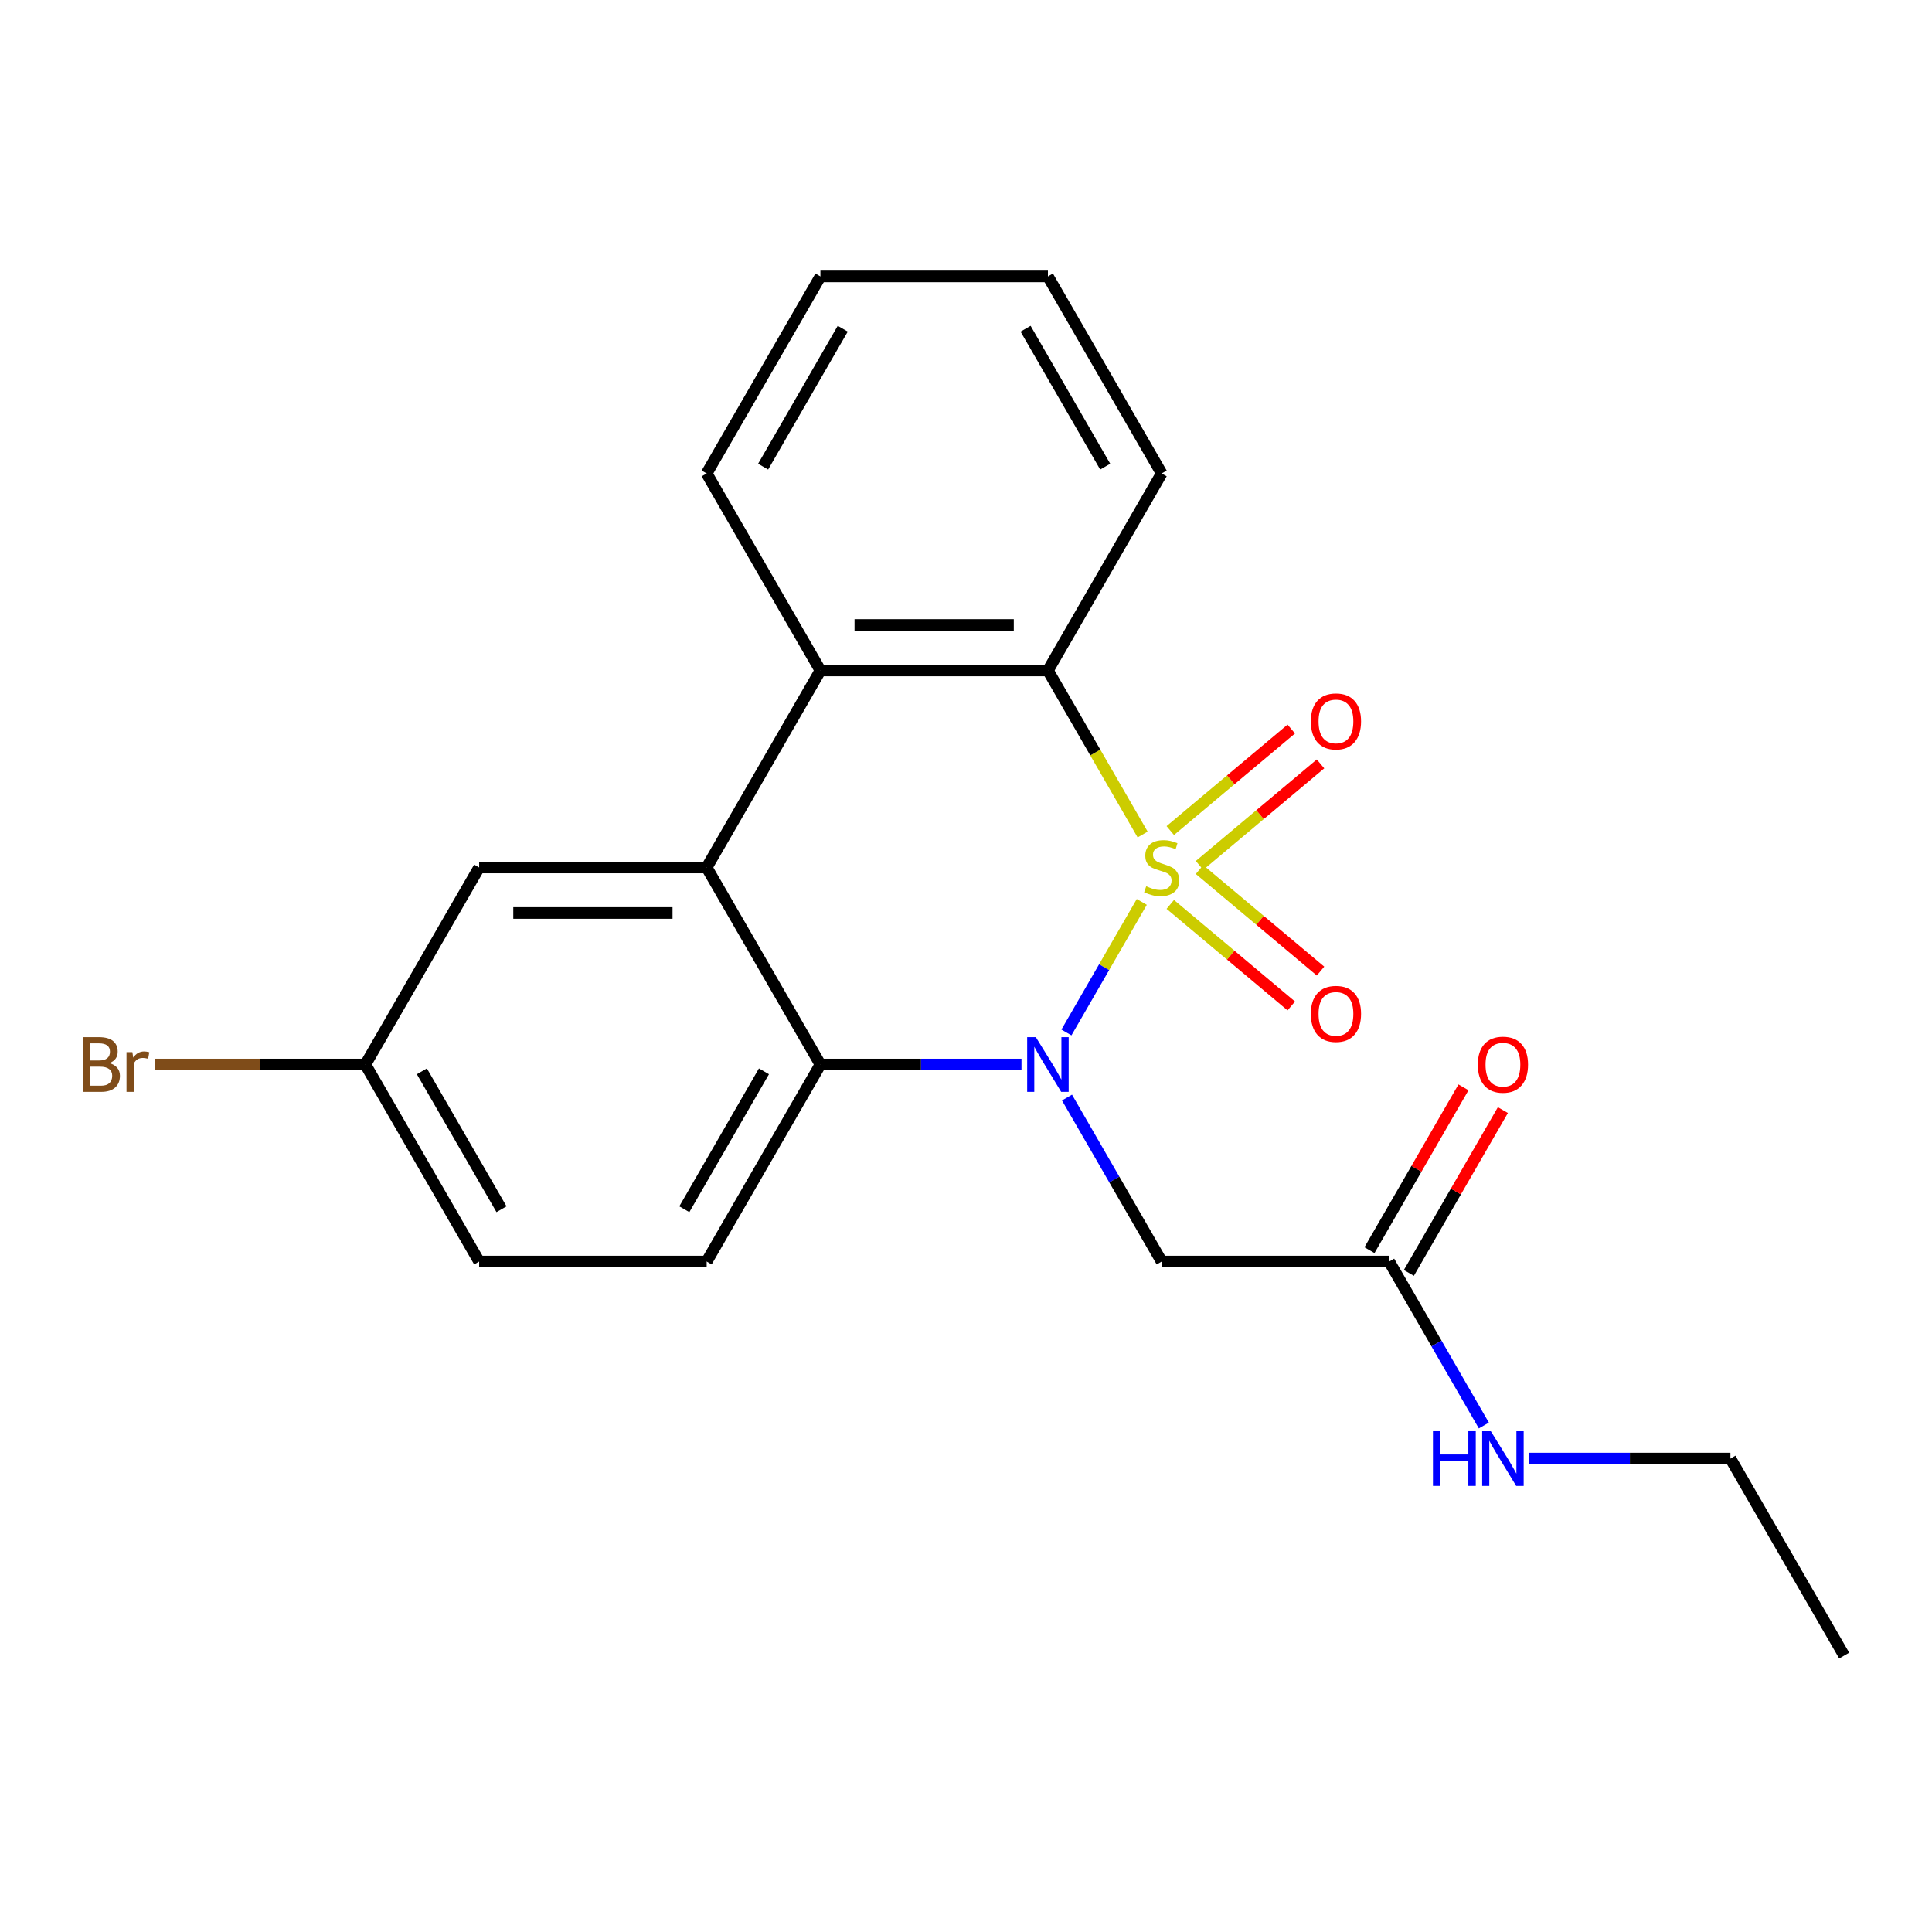 <?xml version='1.0' encoding='iso-8859-1'?>
<svg version='1.1' baseProfile='full'
              xmlns='http://www.w3.org/2000/svg'
                      xmlns:rdkit='http://www.rdkit.org/xml'
                      xmlns:xlink='http://www.w3.org/1999/xlink'
                  xml:space='preserve'
width='1000px' height='1000px' viewBox='0 0 1000 1000'>
<!-- END OF HEADER -->
<rect style='opacity:1.0;fill:#FFFFFF;stroke:none' width='1000' height='1000' x='0' y='0'> </rect>
<path class='bond-0' d='M 590.988,466.834 L 571.484,500.617' style='fill:none;fill-rule:evenodd;stroke:#CCCC00;stroke-width:6px;stroke-linecap:butt;stroke-linejoin:miter;stroke-opacity:1' />
<path class='bond-0' d='M 571.484,500.617 L 551.979,534.4' style='fill:none;fill-rule:evenodd;stroke:#0000FF;stroke-width:6px;stroke-linecap:butt;stroke-linejoin:miter;stroke-opacity:1' />
<path class='bond-1' d='M 591.427,431.947 L 566.914,389.489' style='fill:none;fill-rule:evenodd;stroke:#CCCC00;stroke-width:6px;stroke-linecap:butt;stroke-linejoin:miter;stroke-opacity:1' />
<path class='bond-1' d='M 566.914,389.489 L 542.401,347.031' style='fill:none;fill-rule:evenodd;stroke:#000000;stroke-width:6px;stroke-linecap:butt;stroke-linejoin:miter;stroke-opacity:1' />
<path class='bond-6' d='M 620.872,447.942 L 652.187,421.665' style='fill:none;fill-rule:evenodd;stroke:#CCCC00;stroke-width:6px;stroke-linecap:butt;stroke-linejoin:miter;stroke-opacity:1' />
<path class='bond-6' d='M 652.187,421.665 L 683.503,395.388' style='fill:none;fill-rule:evenodd;stroke:#FF0000;stroke-width:6px;stroke-linecap:butt;stroke-linejoin:miter;stroke-opacity:1' />
<path class='bond-6' d='M 605.734,429.901 L 637.049,403.624' style='fill:none;fill-rule:evenodd;stroke:#CCCC00;stroke-width:6px;stroke-linecap:butt;stroke-linejoin:miter;stroke-opacity:1' />
<path class='bond-6' d='M 637.049,403.624 L 668.364,377.347' style='fill:none;fill-rule:evenodd;stroke:#FF0000;stroke-width:6px;stroke-linecap:butt;stroke-linejoin:miter;stroke-opacity:1' />
<path class='bond-7' d='M 605.734,468.12 L 637.049,494.397' style='fill:none;fill-rule:evenodd;stroke:#CCCC00;stroke-width:6px;stroke-linecap:butt;stroke-linejoin:miter;stroke-opacity:1' />
<path class='bond-7' d='M 637.049,494.397 L 668.364,520.673' style='fill:none;fill-rule:evenodd;stroke:#FF0000;stroke-width:6px;stroke-linecap:butt;stroke-linejoin:miter;stroke-opacity:1' />
<path class='bond-7' d='M 620.872,450.079 L 652.187,476.356' style='fill:none;fill-rule:evenodd;stroke:#CCCC00;stroke-width:6px;stroke-linecap:butt;stroke-linejoin:miter;stroke-opacity:1' />
<path class='bond-7' d='M 652.187,476.356 L 683.503,502.632' style='fill:none;fill-rule:evenodd;stroke:#FF0000;stroke-width:6px;stroke-linecap:butt;stroke-linejoin:miter;stroke-opacity:1' />
<path class='bond-2' d='M 528.717,550.99 L 476.682,550.99' style='fill:none;fill-rule:evenodd;stroke:#0000FF;stroke-width:6px;stroke-linecap:butt;stroke-linejoin:miter;stroke-opacity:1' />
<path class='bond-2' d='M 476.682,550.99 L 424.646,550.99' style='fill:none;fill-rule:evenodd;stroke:#000000;stroke-width:6px;stroke-linecap:butt;stroke-linejoin:miter;stroke-opacity:1' />
<path class='bond-5' d='M 552.276,568.093 L 576.778,610.531' style='fill:none;fill-rule:evenodd;stroke:#0000FF;stroke-width:6px;stroke-linecap:butt;stroke-linejoin:miter;stroke-opacity:1' />
<path class='bond-5' d='M 576.778,610.531 L 601.279,652.969' style='fill:none;fill-rule:evenodd;stroke:#000000;stroke-width:6px;stroke-linecap:butt;stroke-linejoin:miter;stroke-opacity:1' />
<path class='bond-4' d='M 542.401,347.031 L 424.646,347.031' style='fill:none;fill-rule:evenodd;stroke:#000000;stroke-width:6px;stroke-linecap:butt;stroke-linejoin:miter;stroke-opacity:1' />
<path class='bond-4' d='M 524.738,323.48 L 442.309,323.48' style='fill:none;fill-rule:evenodd;stroke:#000000;stroke-width:6px;stroke-linecap:butt;stroke-linejoin:miter;stroke-opacity:1' />
<path class='bond-16' d='M 542.401,347.031 L 601.279,245.052' style='fill:none;fill-rule:evenodd;stroke:#000000;stroke-width:6px;stroke-linecap:butt;stroke-linejoin:miter;stroke-opacity:1' />
<path class='bond-9' d='M 424.646,550.99 L 365.768,652.969' style='fill:none;fill-rule:evenodd;stroke:#000000;stroke-width:6px;stroke-linecap:butt;stroke-linejoin:miter;stroke-opacity:1' />
<path class='bond-9' d='M 395.418,554.511 L 354.204,625.896' style='fill:none;fill-rule:evenodd;stroke:#000000;stroke-width:6px;stroke-linecap:butt;stroke-linejoin:miter;stroke-opacity:1' />
<path class='bond-22' d='M 424.646,550.99 L 365.768,449.01' style='fill:none;fill-rule:evenodd;stroke:#000000;stroke-width:6px;stroke-linecap:butt;stroke-linejoin:miter;stroke-opacity:1' />
<path class='bond-3' d='M 365.768,449.01 L 424.646,347.031' style='fill:none;fill-rule:evenodd;stroke:#000000;stroke-width:6px;stroke-linecap:butt;stroke-linejoin:miter;stroke-opacity:1' />
<path class='bond-10' d='M 365.768,449.01 L 248.013,449.01' style='fill:none;fill-rule:evenodd;stroke:#000000;stroke-width:6px;stroke-linecap:butt;stroke-linejoin:miter;stroke-opacity:1' />
<path class='bond-10' d='M 348.105,472.561 L 265.676,472.561' style='fill:none;fill-rule:evenodd;stroke:#000000;stroke-width:6px;stroke-linecap:butt;stroke-linejoin:miter;stroke-opacity:1' />
<path class='bond-17' d='M 424.646,347.031 L 365.768,245.052' style='fill:none;fill-rule:evenodd;stroke:#000000;stroke-width:6px;stroke-linecap:butt;stroke-linejoin:miter;stroke-opacity:1' />
<path class='bond-8' d='M 601.279,652.969 L 719.035,652.969' style='fill:none;fill-rule:evenodd;stroke:#000000;stroke-width:6px;stroke-linecap:butt;stroke-linejoin:miter;stroke-opacity:1' />
<path class='bond-11' d='M 729.232,658.857 L 753.561,616.719' style='fill:none;fill-rule:evenodd;stroke:#000000;stroke-width:6px;stroke-linecap:butt;stroke-linejoin:miter;stroke-opacity:1' />
<path class='bond-11' d='M 753.561,616.719 L 777.889,574.581' style='fill:none;fill-rule:evenodd;stroke:#FF0000;stroke-width:6px;stroke-linecap:butt;stroke-linejoin:miter;stroke-opacity:1' />
<path class='bond-11' d='M 708.837,647.081 L 733.165,604.943' style='fill:none;fill-rule:evenodd;stroke:#000000;stroke-width:6px;stroke-linecap:butt;stroke-linejoin:miter;stroke-opacity:1' />
<path class='bond-11' d='M 733.165,604.943 L 757.493,562.806' style='fill:none;fill-rule:evenodd;stroke:#FF0000;stroke-width:6px;stroke-linecap:butt;stroke-linejoin:miter;stroke-opacity:1' />
<path class='bond-12' d='M 719.035,652.969 L 743.536,695.407' style='fill:none;fill-rule:evenodd;stroke:#000000;stroke-width:6px;stroke-linecap:butt;stroke-linejoin:miter;stroke-opacity:1' />
<path class='bond-12' d='M 743.536,695.407 L 768.037,737.844' style='fill:none;fill-rule:evenodd;stroke:#0000FF;stroke-width:6px;stroke-linecap:butt;stroke-linejoin:miter;stroke-opacity:1' />
<path class='bond-14' d='M 365.768,652.969 L 248.013,652.969' style='fill:none;fill-rule:evenodd;stroke:#000000;stroke-width:6px;stroke-linecap:butt;stroke-linejoin:miter;stroke-opacity:1' />
<path class='bond-13' d='M 248.013,449.01 L 189.135,550.99' style='fill:none;fill-rule:evenodd;stroke:#000000;stroke-width:6px;stroke-linecap:butt;stroke-linejoin:miter;stroke-opacity:1' />
<path class='bond-18' d='M 791.596,754.948 L 843.632,754.948' style='fill:none;fill-rule:evenodd;stroke:#0000FF;stroke-width:6px;stroke-linecap:butt;stroke-linejoin:miter;stroke-opacity:1' />
<path class='bond-18' d='M 843.632,754.948 L 895.668,754.948' style='fill:none;fill-rule:evenodd;stroke:#000000;stroke-width:6px;stroke-linecap:butt;stroke-linejoin:miter;stroke-opacity:1' />
<path class='bond-15' d='M 189.135,550.99 L 134.679,550.99' style='fill:none;fill-rule:evenodd;stroke:#000000;stroke-width:6px;stroke-linecap:butt;stroke-linejoin:miter;stroke-opacity:1' />
<path class='bond-15' d='M 134.679,550.99 L 80.223,550.99' style='fill:none;fill-rule:evenodd;stroke:#7F4C19;stroke-width:6px;stroke-linecap:butt;stroke-linejoin:miter;stroke-opacity:1' />
<path class='bond-24' d='M 189.135,550.99 L 248.013,652.969' style='fill:none;fill-rule:evenodd;stroke:#000000;stroke-width:6px;stroke-linecap:butt;stroke-linejoin:miter;stroke-opacity:1' />
<path class='bond-24' d='M 218.362,554.511 L 259.577,625.896' style='fill:none;fill-rule:evenodd;stroke:#000000;stroke-width:6px;stroke-linecap:butt;stroke-linejoin:miter;stroke-opacity:1' />
<path class='bond-19' d='M 601.279,245.052 L 542.401,143.073' style='fill:none;fill-rule:evenodd;stroke:#000000;stroke-width:6px;stroke-linecap:butt;stroke-linejoin:miter;stroke-opacity:1' />
<path class='bond-19' d='M 572.052,241.531 L 530.837,170.145' style='fill:none;fill-rule:evenodd;stroke:#000000;stroke-width:6px;stroke-linecap:butt;stroke-linejoin:miter;stroke-opacity:1' />
<path class='bond-23' d='M 365.768,245.052 L 424.646,143.073' style='fill:none;fill-rule:evenodd;stroke:#000000;stroke-width:6px;stroke-linecap:butt;stroke-linejoin:miter;stroke-opacity:1' />
<path class='bond-23' d='M 394.996,241.531 L 436.21,170.145' style='fill:none;fill-rule:evenodd;stroke:#000000;stroke-width:6px;stroke-linecap:butt;stroke-linejoin:miter;stroke-opacity:1' />
<path class='bond-21' d='M 895.668,754.948 L 954.545,856.927' style='fill:none;fill-rule:evenodd;stroke:#000000;stroke-width:6px;stroke-linecap:butt;stroke-linejoin:miter;stroke-opacity:1' />
<path class='bond-20' d='M 542.401,143.073 L 424.646,143.073' style='fill:none;fill-rule:evenodd;stroke:#000000;stroke-width:6px;stroke-linecap:butt;stroke-linejoin:miter;stroke-opacity:1' />
<path  class='atom-0' d='M 593.279 458.73
Q 593.599 458.85, 594.919 459.41
Q 596.239 459.97, 597.679 460.33
Q 599.159 460.65, 600.599 460.65
Q 603.279 460.65, 604.839 459.37
Q 606.399 458.05, 606.399 455.77
Q 606.399 454.21, 605.599 453.25
Q 604.839 452.29, 603.639 451.77
Q 602.439 451.25, 600.439 450.65
Q 597.919 449.89, 596.399 449.17
Q 594.919 448.45, 593.839 446.93
Q 592.799 445.41, 592.799 442.85
Q 592.799 439.29, 595.199 437.09
Q 597.639 434.89, 602.439 434.89
Q 605.719 434.89, 609.439 436.45
L 608.519 439.53
Q 605.119 438.13, 602.559 438.13
Q 599.799 438.13, 598.279 439.29
Q 596.759 440.41, 596.799 442.37
Q 596.799 443.89, 597.559 444.81
Q 598.359 445.73, 599.479 446.25
Q 600.639 446.77, 602.559 447.37
Q 605.119 448.17, 606.639 448.97
Q 608.159 449.77, 609.239 451.41
Q 610.359 453.01, 610.359 455.77
Q 610.359 459.69, 607.719 461.81
Q 605.119 463.89, 600.759 463.89
Q 598.239 463.89, 596.319 463.33
Q 594.439 462.81, 592.199 461.89
L 593.279 458.73
' fill='#CCCC00'/>
<path  class='atom-1' d='M 536.141 536.83
L 545.421 551.83
Q 546.341 553.31, 547.821 555.99
Q 549.301 558.67, 549.381 558.83
L 549.381 536.83
L 553.141 536.83
L 553.141 565.15
L 549.261 565.15
L 539.301 548.75
Q 538.141 546.83, 536.901 544.63
Q 535.701 542.43, 535.341 541.75
L 535.341 565.15
L 531.661 565.15
L 531.661 536.83
L 536.141 536.83
' fill='#0000FF'/>
<path  class='atom-7' d='M 678.485 373.399
Q 678.485 366.599, 681.845 362.799
Q 685.205 358.999, 691.485 358.999
Q 697.765 358.999, 701.125 362.799
Q 704.485 366.599, 704.485 373.399
Q 704.485 380.279, 701.085 384.199
Q 697.685 388.079, 691.485 388.079
Q 685.245 388.079, 681.845 384.199
Q 678.485 380.319, 678.485 373.399
M 691.485 384.879
Q 695.805 384.879, 698.125 381.999
Q 700.485 379.079, 700.485 373.399
Q 700.485 367.839, 698.125 365.039
Q 695.805 362.199, 691.485 362.199
Q 687.165 362.199, 684.805 364.999
Q 682.485 367.799, 682.485 373.399
Q 682.485 379.119, 684.805 381.999
Q 687.165 384.879, 691.485 384.879
' fill='#FF0000'/>
<path  class='atom-8' d='M 678.485 524.782
Q 678.485 517.982, 681.845 514.182
Q 685.205 510.382, 691.485 510.382
Q 697.765 510.382, 701.125 514.182
Q 704.485 517.982, 704.485 524.782
Q 704.485 531.662, 701.085 535.582
Q 697.685 539.462, 691.485 539.462
Q 685.245 539.462, 681.845 535.582
Q 678.485 531.702, 678.485 524.782
M 691.485 536.262
Q 695.805 536.262, 698.125 533.382
Q 700.485 530.462, 700.485 524.782
Q 700.485 519.222, 698.125 516.422
Q 695.805 513.582, 691.485 513.582
Q 687.165 513.582, 684.805 516.382
Q 682.485 519.182, 682.485 524.782
Q 682.485 530.502, 684.805 533.382
Q 687.165 536.262, 691.485 536.262
' fill='#FF0000'/>
<path  class='atom-12' d='M 764.912 551.07
Q 764.912 544.27, 768.272 540.47
Q 771.632 536.67, 777.912 536.67
Q 784.192 536.67, 787.552 540.47
Q 790.912 544.27, 790.912 551.07
Q 790.912 557.95, 787.512 561.87
Q 784.112 565.75, 777.912 565.75
Q 771.672 565.75, 768.272 561.87
Q 764.912 557.99, 764.912 551.07
M 777.912 562.55
Q 782.232 562.55, 784.552 559.67
Q 786.912 556.75, 786.912 551.07
Q 786.912 545.51, 784.552 542.71
Q 782.232 539.87, 777.912 539.87
Q 773.592 539.87, 771.232 542.67
Q 768.912 545.47, 768.912 551.07
Q 768.912 556.79, 771.232 559.67
Q 773.592 562.55, 777.912 562.55
' fill='#FF0000'/>
<path  class='atom-13' d='M 741.692 740.788
L 745.532 740.788
L 745.532 752.828
L 760.012 752.828
L 760.012 740.788
L 763.852 740.788
L 763.852 769.108
L 760.012 769.108
L 760.012 756.028
L 745.532 756.028
L 745.532 769.108
L 741.692 769.108
L 741.692 740.788
' fill='#0000FF'/>
<path  class='atom-13' d='M 771.652 740.788
L 780.932 755.788
Q 781.852 757.268, 783.332 759.948
Q 784.812 762.628, 784.892 762.788
L 784.892 740.788
L 788.652 740.788
L 788.652 769.108
L 784.772 769.108
L 774.812 752.708
Q 773.652 750.788, 772.412 748.588
Q 771.212 746.388, 770.852 745.708
L 770.852 769.108
L 767.172 769.108
L 767.172 740.788
L 771.652 740.788
' fill='#0000FF'/>
<path  class='atom-16' d='M 56.599 550.27
Q 59.319 551.03, 60.679 552.71
Q 62.08 554.35, 62.08 556.79
Q 62.08 560.71, 59.559 562.95
Q 57.08 565.15, 52.359 565.15
L 42.84 565.15
L 42.84 536.83
L 51.2 536.83
Q 56.039 536.83, 58.48 538.79
Q 60.919 540.75, 60.919 544.35
Q 60.919 548.63, 56.599 550.27
M 46.639 540.03
L 46.639 548.91
L 51.2 548.91
Q 53.999 548.91, 55.44 547.79
Q 56.919 546.63, 56.919 544.35
Q 56.919 540.03, 51.2 540.03
L 46.639 540.03
M 52.359 561.95
Q 55.12 561.95, 56.599 560.63
Q 58.08 559.31, 58.08 556.79
Q 58.08 554.47, 56.44 553.31
Q 54.84 552.11, 51.76 552.11
L 46.639 552.11
L 46.639 561.95
L 52.359 561.95
' fill='#7F4C19'/>
<path  class='atom-16' d='M 68.519 544.59
L 68.96 547.43
Q 71.12 544.23, 74.639 544.23
Q 75.76 544.23, 77.279 544.63
L 76.68 547.99
Q 74.96 547.59, 73.999 547.59
Q 72.32 547.59, 71.2 548.27
Q 70.12 548.91, 69.24 550.47
L 69.24 565.15
L 65.48 565.15
L 65.48 544.59
L 68.519 544.59
' fill='#7F4C19'/>
</svg>

